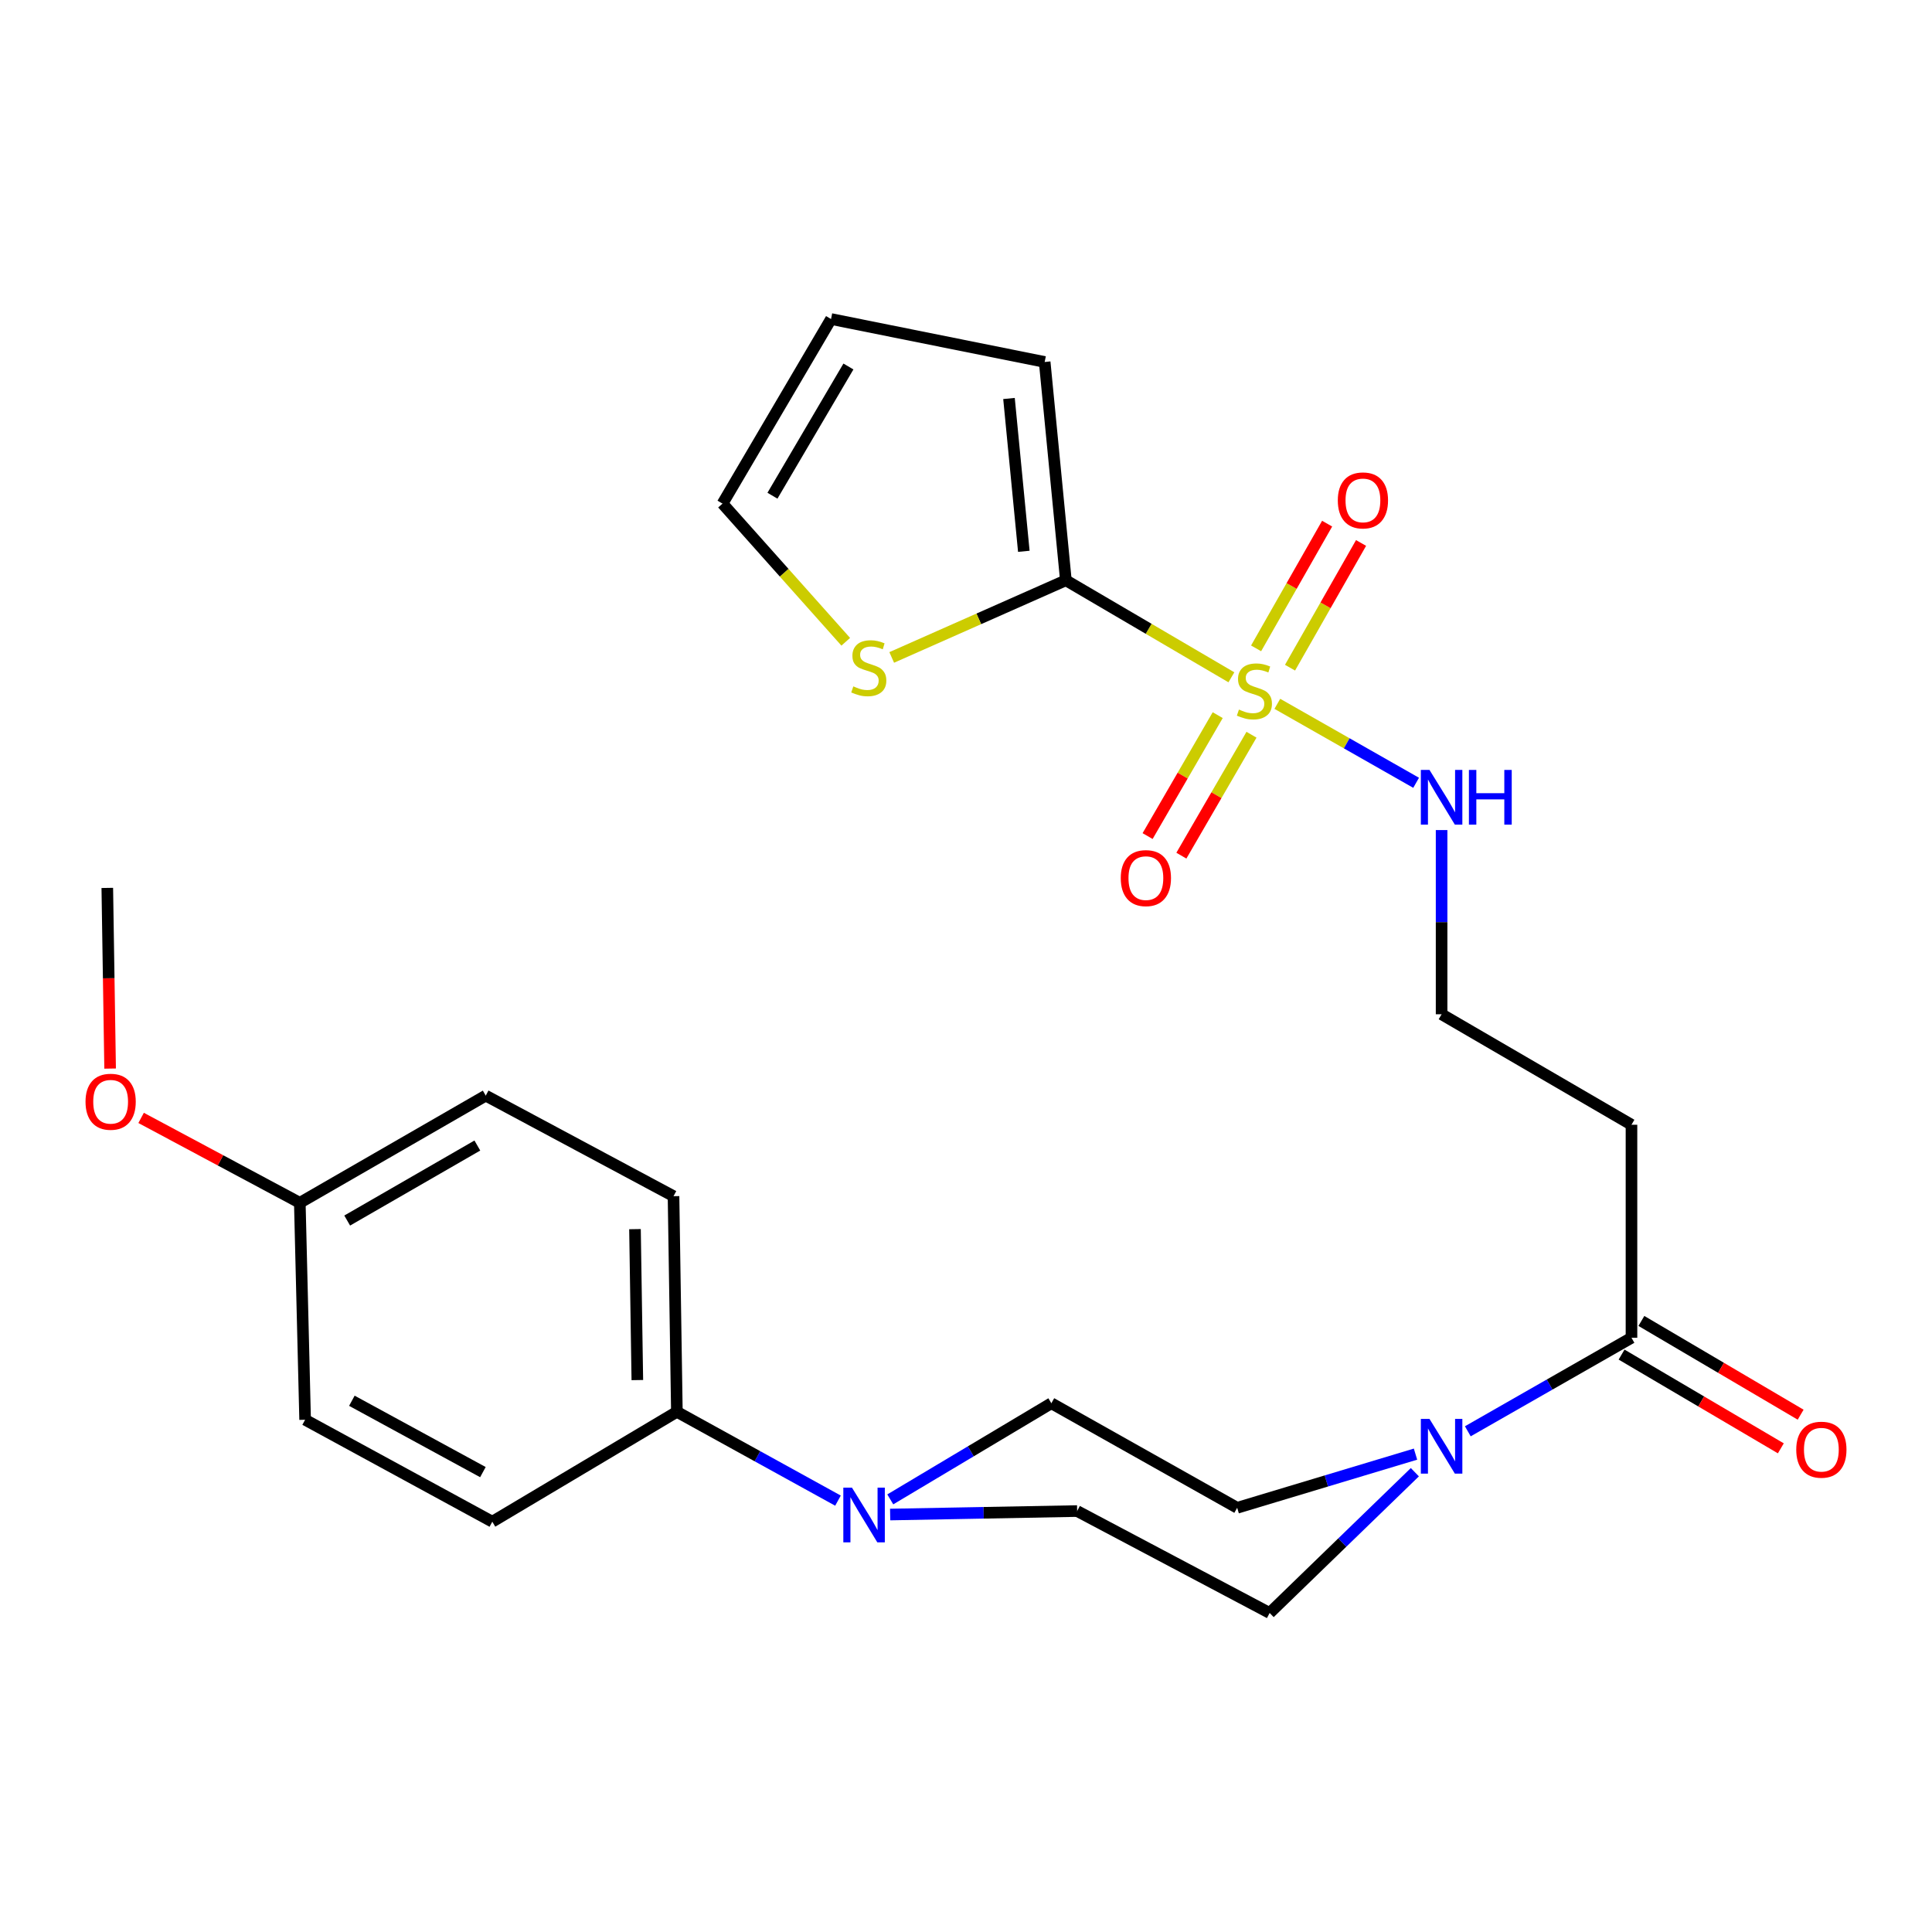 <?xml version='1.0' encoding='iso-8859-1'?>
<svg version='1.1' baseProfile='full'
              xmlns='http://www.w3.org/2000/svg'
                      xmlns:rdkit='http://www.rdkit.org/xml'
                      xmlns:xlink='http://www.w3.org/1999/xlink'
                  xml:space='preserve'
width='1000px' height='1000px' viewBox='0 0 1000 1000'>
<!-- END OF HEADER -->
<rect style='opacity:1.0;fill:#FFFFFF;stroke:none' width='1000' height='1000' x='0' y='0'> </rect>
<path class='bond-0' d='M 637.369,350.57 L 594.53,325.464' style='fill:none;fill-rule:evenodd;stroke:#CCCC00;stroke-width:6px;stroke-linecap:butt;stroke-linejoin:miter;stroke-opacity:1' />
<path class='bond-0' d='M 594.53,325.464 L 551.69,300.357' style='fill:none;fill-rule:evenodd;stroke:#000000;stroke-width:6px;stroke-linecap:butt;stroke-linejoin:miter;stroke-opacity:1' />
<path class='bond-5' d='M 667.716,345.592 L 686.099,313.316' style='fill:none;fill-rule:evenodd;stroke:#CCCC00;stroke-width:6px;stroke-linecap:butt;stroke-linejoin:miter;stroke-opacity:1' />
<path class='bond-5' d='M 686.099,313.316 L 704.482,281.039' style='fill:none;fill-rule:evenodd;stroke:#FF0000;stroke-width:6px;stroke-linecap:butt;stroke-linejoin:miter;stroke-opacity:1' />
<path class='bond-5' d='M 650.155,335.591 L 668.539,303.314' style='fill:none;fill-rule:evenodd;stroke:#CCCC00;stroke-width:6px;stroke-linecap:butt;stroke-linejoin:miter;stroke-opacity:1' />
<path class='bond-5' d='M 668.539,303.314 L 686.922,271.038' style='fill:none;fill-rule:evenodd;stroke:#FF0000;stroke-width:6px;stroke-linecap:butt;stroke-linejoin:miter;stroke-opacity:1' />
<path class='bond-6' d='M 630.285,370.16 L 612.14,401.456' style='fill:none;fill-rule:evenodd;stroke:#CCCC00;stroke-width:6px;stroke-linecap:butt;stroke-linejoin:miter;stroke-opacity:1' />
<path class='bond-6' d='M 612.14,401.456 L 593.995,432.752' style='fill:none;fill-rule:evenodd;stroke:#FF0000;stroke-width:6px;stroke-linecap:butt;stroke-linejoin:miter;stroke-opacity:1' />
<path class='bond-6' d='M 647.768,380.297 L 629.623,411.592' style='fill:none;fill-rule:evenodd;stroke:#CCCC00;stroke-width:6px;stroke-linecap:butt;stroke-linejoin:miter;stroke-opacity:1' />
<path class='bond-6' d='M 629.623,411.592 L 611.478,442.888' style='fill:none;fill-rule:evenodd;stroke:#FF0000;stroke-width:6px;stroke-linecap:butt;stroke-linejoin:miter;stroke-opacity:1' />
<path class='bond-8' d='M 661.144,364.301 L 697.063,384.737' style='fill:none;fill-rule:evenodd;stroke:#CCCC00;stroke-width:6px;stroke-linecap:butt;stroke-linejoin:miter;stroke-opacity:1' />
<path class='bond-8' d='M 697.063,384.737 L 732.983,405.173' style='fill:none;fill-rule:evenodd;stroke:#0000FF;stroke-width:6px;stroke-linecap:butt;stroke-linejoin:miter;stroke-opacity:1' />
<path class='bond-4' d='M 551.69,300.357 L 506.62,320.323' style='fill:none;fill-rule:evenodd;stroke:#000000;stroke-width:6px;stroke-linecap:butt;stroke-linejoin:miter;stroke-opacity:1' />
<path class='bond-4' d='M 506.62,320.323 L 461.549,340.289' style='fill:none;fill-rule:evenodd;stroke:#CCCC00;stroke-width:6px;stroke-linecap:butt;stroke-linejoin:miter;stroke-opacity:1' />
<path class='bond-9' d='M 551.69,300.357 L 540.721,187.355' style='fill:none;fill-rule:evenodd;stroke:#000000;stroke-width:6px;stroke-linecap:butt;stroke-linejoin:miter;stroke-opacity:1' />
<path class='bond-9' d='M 529.93,285.36 L 522.252,206.258' style='fill:none;fill-rule:evenodd;stroke:#000000;stroke-width:6px;stroke-linecap:butt;stroke-linejoin:miter;stroke-opacity:1' />
<path class='bond-1' d='M 759.738,740.838 L 802.095,716.631' style='fill:none;fill-rule:evenodd;stroke:#0000FF;stroke-width:6px;stroke-linecap:butt;stroke-linejoin:miter;stroke-opacity:1' />
<path class='bond-1' d='M 802.095,716.631 L 844.451,692.423' style='fill:none;fill-rule:evenodd;stroke:#000000;stroke-width:6px;stroke-linecap:butt;stroke-linejoin:miter;stroke-opacity:1' />
<path class='bond-11' d='M 732.666,752.657 L 686.514,766.545' style='fill:none;fill-rule:evenodd;stroke:#0000FF;stroke-width:6px;stroke-linecap:butt;stroke-linejoin:miter;stroke-opacity:1' />
<path class='bond-11' d='M 686.514,766.545 L 640.363,780.434' style='fill:none;fill-rule:evenodd;stroke:#000000;stroke-width:6px;stroke-linecap:butt;stroke-linejoin:miter;stroke-opacity:1' />
<path class='bond-12' d='M 732.329,762.01 L 694.75,798.442' style='fill:none;fill-rule:evenodd;stroke:#0000FF;stroke-width:6px;stroke-linecap:butt;stroke-linejoin:miter;stroke-opacity:1' />
<path class='bond-12' d='M 694.75,798.442 L 657.17,834.875' style='fill:none;fill-rule:evenodd;stroke:#000000;stroke-width:6px;stroke-linecap:butt;stroke-linejoin:miter;stroke-opacity:1' />
<path class='bond-2' d='M 460.741,783.921 L 509.135,783.019' style='fill:none;fill-rule:evenodd;stroke:#0000FF;stroke-width:6px;stroke-linecap:butt;stroke-linejoin:miter;stroke-opacity:1' />
<path class='bond-2' d='M 509.135,783.019 L 557.528,782.118' style='fill:none;fill-rule:evenodd;stroke:#000000;stroke-width:6px;stroke-linecap:butt;stroke-linejoin:miter;stroke-opacity:1' />
<path class='bond-7' d='M 433.737,776.726 L 392.045,753.74' style='fill:none;fill-rule:evenodd;stroke:#0000FF;stroke-width:6px;stroke-linecap:butt;stroke-linejoin:miter;stroke-opacity:1' />
<path class='bond-7' d='M 392.045,753.74 L 350.352,730.753' style='fill:none;fill-rule:evenodd;stroke:#000000;stroke-width:6px;stroke-linecap:butt;stroke-linejoin:miter;stroke-opacity:1' />
<path class='bond-27' d='M 460.805,776.078 L 502.492,751.198' style='fill:none;fill-rule:evenodd;stroke:#0000FF;stroke-width:6px;stroke-linecap:butt;stroke-linejoin:miter;stroke-opacity:1' />
<path class='bond-27' d='M 502.492,751.198 L 544.179,726.318' style='fill:none;fill-rule:evenodd;stroke:#000000;stroke-width:6px;stroke-linecap:butt;stroke-linejoin:miter;stroke-opacity:1' />
<path class='bond-3' d='M 844.451,692.423 L 844.451,582.172' style='fill:none;fill-rule:evenodd;stroke:#000000;stroke-width:6px;stroke-linecap:butt;stroke-linejoin:miter;stroke-opacity:1' />
<path class='bond-16' d='M 839.325,701.131 L 880.541,725.393' style='fill:none;fill-rule:evenodd;stroke:#000000;stroke-width:6px;stroke-linecap:butt;stroke-linejoin:miter;stroke-opacity:1' />
<path class='bond-16' d='M 880.541,725.393 L 921.757,749.654' style='fill:none;fill-rule:evenodd;stroke:#FF0000;stroke-width:6px;stroke-linecap:butt;stroke-linejoin:miter;stroke-opacity:1' />
<path class='bond-16' d='M 849.577,683.716 L 890.793,707.977' style='fill:none;fill-rule:evenodd;stroke:#000000;stroke-width:6px;stroke-linecap:butt;stroke-linejoin:miter;stroke-opacity:1' />
<path class='bond-16' d='M 890.793,707.977 L 932.009,732.239' style='fill:none;fill-rule:evenodd;stroke:#FF0000;stroke-width:6px;stroke-linecap:butt;stroke-linejoin:miter;stroke-opacity:1' />
<path class='bond-15' d='M 437.756,332.179 L 405.865,296.424' style='fill:none;fill-rule:evenodd;stroke:#CCCC00;stroke-width:6px;stroke-linecap:butt;stroke-linejoin:miter;stroke-opacity:1' />
<path class='bond-15' d='M 405.865,296.424 L 373.974,260.669' style='fill:none;fill-rule:evenodd;stroke:#000000;stroke-width:6px;stroke-linecap:butt;stroke-linejoin:miter;stroke-opacity:1' />
<path class='bond-18' d='M 350.352,730.753 L 348.612,619.143' style='fill:none;fill-rule:evenodd;stroke:#000000;stroke-width:6px;stroke-linecap:butt;stroke-linejoin:miter;stroke-opacity:1' />
<path class='bond-18' d='M 329.885,714.327 L 328.667,636.2' style='fill:none;fill-rule:evenodd;stroke:#000000;stroke-width:6px;stroke-linecap:butt;stroke-linejoin:miter;stroke-opacity:1' />
<path class='bond-19' d='M 350.352,730.753 L 254.82,787.63' style='fill:none;fill-rule:evenodd;stroke:#000000;stroke-width:6px;stroke-linecap:butt;stroke-linejoin:miter;stroke-opacity:1' />
<path class='bond-20' d='M 746.168,429.642 L 746.168,477.311' style='fill:none;fill-rule:evenodd;stroke:#0000FF;stroke-width:6px;stroke-linecap:butt;stroke-linejoin:miter;stroke-opacity:1' />
<path class='bond-20' d='M 746.168,477.311 L 746.168,524.981' style='fill:none;fill-rule:evenodd;stroke:#000000;stroke-width:6px;stroke-linecap:butt;stroke-linejoin:miter;stroke-opacity:1' />
<path class='bond-17' d='M 540.721,187.355 L 430.144,165.125' style='fill:none;fill-rule:evenodd;stroke:#000000;stroke-width:6px;stroke-linecap:butt;stroke-linejoin:miter;stroke-opacity:1' />
<path class='bond-10' d='M 844.451,582.172 L 746.168,524.981' style='fill:none;fill-rule:evenodd;stroke:#000000;stroke-width:6px;stroke-linecap:butt;stroke-linejoin:miter;stroke-opacity:1' />
<path class='bond-13' d='M 640.363,780.434 L 544.179,726.318' style='fill:none;fill-rule:evenodd;stroke:#000000;stroke-width:6px;stroke-linecap:butt;stroke-linejoin:miter;stroke-opacity:1' />
<path class='bond-14' d='M 657.17,834.875 L 557.528,782.118' style='fill:none;fill-rule:evenodd;stroke:#000000;stroke-width:6px;stroke-linecap:butt;stroke-linejoin:miter;stroke-opacity:1' />
<path class='bond-26' d='M 373.974,260.669 L 430.144,165.125' style='fill:none;fill-rule:evenodd;stroke:#000000;stroke-width:6px;stroke-linecap:butt;stroke-linejoin:miter;stroke-opacity:1' />
<path class='bond-26' d='M 399.821,256.58 L 439.14,189.699' style='fill:none;fill-rule:evenodd;stroke:#000000;stroke-width:6px;stroke-linecap:butt;stroke-linejoin:miter;stroke-opacity:1' />
<path class='bond-23' d='M 348.612,619.143 L 251.418,567.094' style='fill:none;fill-rule:evenodd;stroke:#000000;stroke-width:6px;stroke-linecap:butt;stroke-linejoin:miter;stroke-opacity:1' />
<path class='bond-22' d='M 254.82,787.63 L 157.929,734.862' style='fill:none;fill-rule:evenodd;stroke:#000000;stroke-width:6px;stroke-linecap:butt;stroke-linejoin:miter;stroke-opacity:1' />
<path class='bond-22' d='M 249.952,761.967 L 182.128,725.03' style='fill:none;fill-rule:evenodd;stroke:#000000;stroke-width:6px;stroke-linecap:butt;stroke-linejoin:miter;stroke-opacity:1' />
<path class='bond-21' d='M 155.178,622.568 L 157.929,734.862' style='fill:none;fill-rule:evenodd;stroke:#000000;stroke-width:6px;stroke-linecap:butt;stroke-linejoin:miter;stroke-opacity:1' />
<path class='bond-24' d='M 155.178,622.568 L 114.11,600.595' style='fill:none;fill-rule:evenodd;stroke:#000000;stroke-width:6px;stroke-linecap:butt;stroke-linejoin:miter;stroke-opacity:1' />
<path class='bond-24' d='M 114.11,600.595 L 73.042,578.622' style='fill:none;fill-rule:evenodd;stroke:#FF0000;stroke-width:6px;stroke-linecap:butt;stroke-linejoin:miter;stroke-opacity:1' />
<path class='bond-28' d='M 155.178,622.568 L 251.418,567.094' style='fill:none;fill-rule:evenodd;stroke:#000000;stroke-width:6px;stroke-linecap:butt;stroke-linejoin:miter;stroke-opacity:1' />
<path class='bond-28' d='M 179.706,631.755 L 247.074,592.924' style='fill:none;fill-rule:evenodd;stroke:#000000;stroke-width:6px;stroke-linecap:butt;stroke-linejoin:miter;stroke-opacity:1' />
<path class='bond-25' d='M 56.998,553.096 L 56.267,506.339' style='fill:none;fill-rule:evenodd;stroke:#FF0000;stroke-width:6px;stroke-linecap:butt;stroke-linejoin:miter;stroke-opacity:1' />
<path class='bond-25' d='M 56.267,506.339 L 55.536,459.582' style='fill:none;fill-rule:evenodd;stroke:#000000;stroke-width:6px;stroke-linecap:butt;stroke-linejoin:miter;stroke-opacity:1' />
<path  class='atom-0' d='M 641.277 367.269
Q 641.597 367.389, 642.917 367.949
Q 644.237 368.509, 645.677 368.869
Q 647.157 369.189, 648.597 369.189
Q 651.277 369.189, 652.837 367.909
Q 654.397 366.589, 654.397 364.309
Q 654.397 362.749, 653.597 361.789
Q 652.837 360.829, 651.637 360.309
Q 650.437 359.789, 648.437 359.189
Q 645.917 358.429, 644.397 357.709
Q 642.917 356.989, 641.837 355.469
Q 640.797 353.949, 640.797 351.389
Q 640.797 347.829, 643.197 345.629
Q 645.637 343.429, 650.437 343.429
Q 653.717 343.429, 657.437 344.989
L 656.517 348.069
Q 653.117 346.669, 650.557 346.669
Q 647.797 346.669, 646.277 347.829
Q 644.757 348.949, 644.797 350.909
Q 644.797 352.429, 645.557 353.349
Q 646.357 354.269, 647.477 354.789
Q 648.637 355.309, 650.557 355.909
Q 653.117 356.709, 654.637 357.509
Q 656.157 358.309, 657.237 359.949
Q 658.357 361.549, 658.357 364.309
Q 658.357 368.229, 655.717 370.349
Q 653.117 372.429, 648.757 372.429
Q 646.237 372.429, 644.317 371.869
Q 642.437 371.349, 640.197 370.429
L 641.277 367.269
' fill='#CCCC00'/>
<path  class='atom-2' d='M 739.908 734.433
L 749.188 749.433
Q 750.108 750.913, 751.588 753.593
Q 753.068 756.273, 753.148 756.433
L 753.148 734.433
L 756.908 734.433
L 756.908 762.753
L 753.028 762.753
L 743.068 746.353
Q 741.908 744.433, 740.668 742.233
Q 739.468 740.033, 739.108 739.353
L 739.108 762.753
L 735.428 762.753
L 735.428 734.433
L 739.908 734.433
' fill='#0000FF'/>
<path  class='atom-3' d='M 440.983 770.012
L 450.263 785.012
Q 451.183 786.492, 452.663 789.172
Q 454.143 791.852, 454.223 792.012
L 454.223 770.012
L 457.983 770.012
L 457.983 798.332
L 454.103 798.332
L 444.143 781.932
Q 442.983 780.012, 441.743 777.812
Q 440.543 775.612, 440.183 774.932
L 440.183 798.332
L 436.503 798.332
L 436.503 770.012
L 440.983 770.012
' fill='#0000FF'/>
<path  class='atom-5' d='M 441.68 355.267
Q 442 355.387, 443.32 355.947
Q 444.64 356.507, 446.08 356.867
Q 447.56 357.187, 449 357.187
Q 451.68 357.187, 453.24 355.907
Q 454.8 354.587, 454.8 352.307
Q 454.8 350.747, 454 349.787
Q 453.24 348.827, 452.04 348.307
Q 450.84 347.787, 448.84 347.187
Q 446.32 346.427, 444.8 345.707
Q 443.32 344.987, 442.24 343.467
Q 441.2 341.947, 441.2 339.387
Q 441.2 335.827, 443.6 333.627
Q 446.04 331.427, 450.84 331.427
Q 454.12 331.427, 457.84 332.987
L 456.92 336.067
Q 453.52 334.667, 450.96 334.667
Q 448.2 334.667, 446.68 335.827
Q 445.16 336.947, 445.2 338.907
Q 445.2 340.427, 445.96 341.347
Q 446.76 342.267, 447.88 342.787
Q 449.04 343.307, 450.96 343.907
Q 453.52 344.707, 455.04 345.507
Q 456.56 346.307, 457.64 347.947
Q 458.76 349.547, 458.76 352.307
Q 458.76 356.227, 456.12 358.347
Q 453.52 360.427, 449.16 360.427
Q 446.64 360.427, 444.72 359.867
Q 442.84 359.347, 440.6 358.427
L 441.68 355.267
' fill='#CCCC00'/>
<path  class='atom-6' d='M 692.447 259.009
Q 692.447 252.209, 695.807 248.409
Q 699.167 244.609, 705.447 244.609
Q 711.727 244.609, 715.087 248.409
Q 718.447 252.209, 718.447 259.009
Q 718.447 265.889, 715.047 269.809
Q 711.647 273.689, 705.447 273.689
Q 699.207 273.689, 695.807 269.809
Q 692.447 265.929, 692.447 259.009
M 705.447 270.489
Q 709.767 270.489, 712.087 267.609
Q 714.447 264.689, 714.447 259.009
Q 714.447 253.449, 712.087 250.649
Q 709.767 247.809, 705.447 247.809
Q 701.127 247.809, 698.767 250.609
Q 696.447 253.409, 696.447 259.009
Q 696.447 264.729, 698.767 267.609
Q 701.127 270.489, 705.447 270.489
' fill='#FF0000'/>
<path  class='atom-7' d='M 580.107 454.509
Q 580.107 447.709, 583.467 443.909
Q 586.827 440.109, 593.107 440.109
Q 599.387 440.109, 602.747 443.909
Q 606.107 447.709, 606.107 454.509
Q 606.107 461.389, 602.707 465.309
Q 599.307 469.189, 593.107 469.189
Q 586.867 469.189, 583.467 465.309
Q 580.107 461.429, 580.107 454.509
M 593.107 465.989
Q 597.427 465.989, 599.747 463.109
Q 602.107 460.189, 602.107 454.509
Q 602.107 448.949, 599.747 446.149
Q 597.427 443.309, 593.107 443.309
Q 588.787 443.309, 586.427 446.109
Q 584.107 448.909, 584.107 454.509
Q 584.107 460.229, 586.427 463.109
Q 588.787 465.989, 593.107 465.989
' fill='#FF0000'/>
<path  class='atom-9' d='M 739.908 398.515
L 749.188 413.515
Q 750.108 414.995, 751.588 417.675
Q 753.068 420.355, 753.148 420.515
L 753.148 398.515
L 756.908 398.515
L 756.908 426.835
L 753.028 426.835
L 743.068 410.435
Q 741.908 408.515, 740.668 406.315
Q 739.468 404.115, 739.108 403.435
L 739.108 426.835
L 735.428 426.835
L 735.428 398.515
L 739.908 398.515
' fill='#0000FF'/>
<path  class='atom-9' d='M 760.308 398.515
L 764.148 398.515
L 764.148 410.555
L 778.628 410.555
L 778.628 398.515
L 782.468 398.515
L 782.468 426.835
L 778.628 426.835
L 778.628 413.755
L 764.148 413.755
L 764.148 426.835
L 760.308 426.835
L 760.308 398.515
' fill='#0000FF'/>
<path  class='atom-17' d='M 929.734 750.357
Q 929.734 743.557, 933.094 739.757
Q 936.454 735.957, 942.734 735.957
Q 949.014 735.957, 952.374 739.757
Q 955.734 743.557, 955.734 750.357
Q 955.734 757.237, 952.334 761.157
Q 948.934 765.037, 942.734 765.037
Q 936.494 765.037, 933.094 761.157
Q 929.734 757.277, 929.734 750.357
M 942.734 761.837
Q 947.054 761.837, 949.374 758.957
Q 951.734 756.037, 951.734 750.357
Q 951.734 744.797, 949.374 741.997
Q 947.054 739.157, 942.734 739.157
Q 938.414 739.157, 936.054 741.957
Q 933.734 744.757, 933.734 750.357
Q 933.734 756.077, 936.054 758.957
Q 938.414 761.837, 942.734 761.837
' fill='#FF0000'/>
<path  class='atom-25' d='M 44.266 570.261
Q 44.266 563.461, 47.626 559.661
Q 50.986 555.861, 57.266 555.861
Q 63.545 555.861, 66.906 559.661
Q 70.266 563.461, 70.266 570.261
Q 70.266 577.141, 66.865 581.061
Q 63.465 584.941, 57.266 584.941
Q 51.026 584.941, 47.626 581.061
Q 44.266 577.181, 44.266 570.261
M 57.266 581.741
Q 61.586 581.741, 63.906 578.861
Q 66.266 575.941, 66.266 570.261
Q 66.266 564.701, 63.906 561.901
Q 61.586 559.061, 57.266 559.061
Q 52.946 559.061, 50.586 561.861
Q 48.266 564.661, 48.266 570.261
Q 48.266 575.981, 50.586 578.861
Q 52.946 581.741, 57.266 581.741
' fill='#FF0000'/>
</svg>
